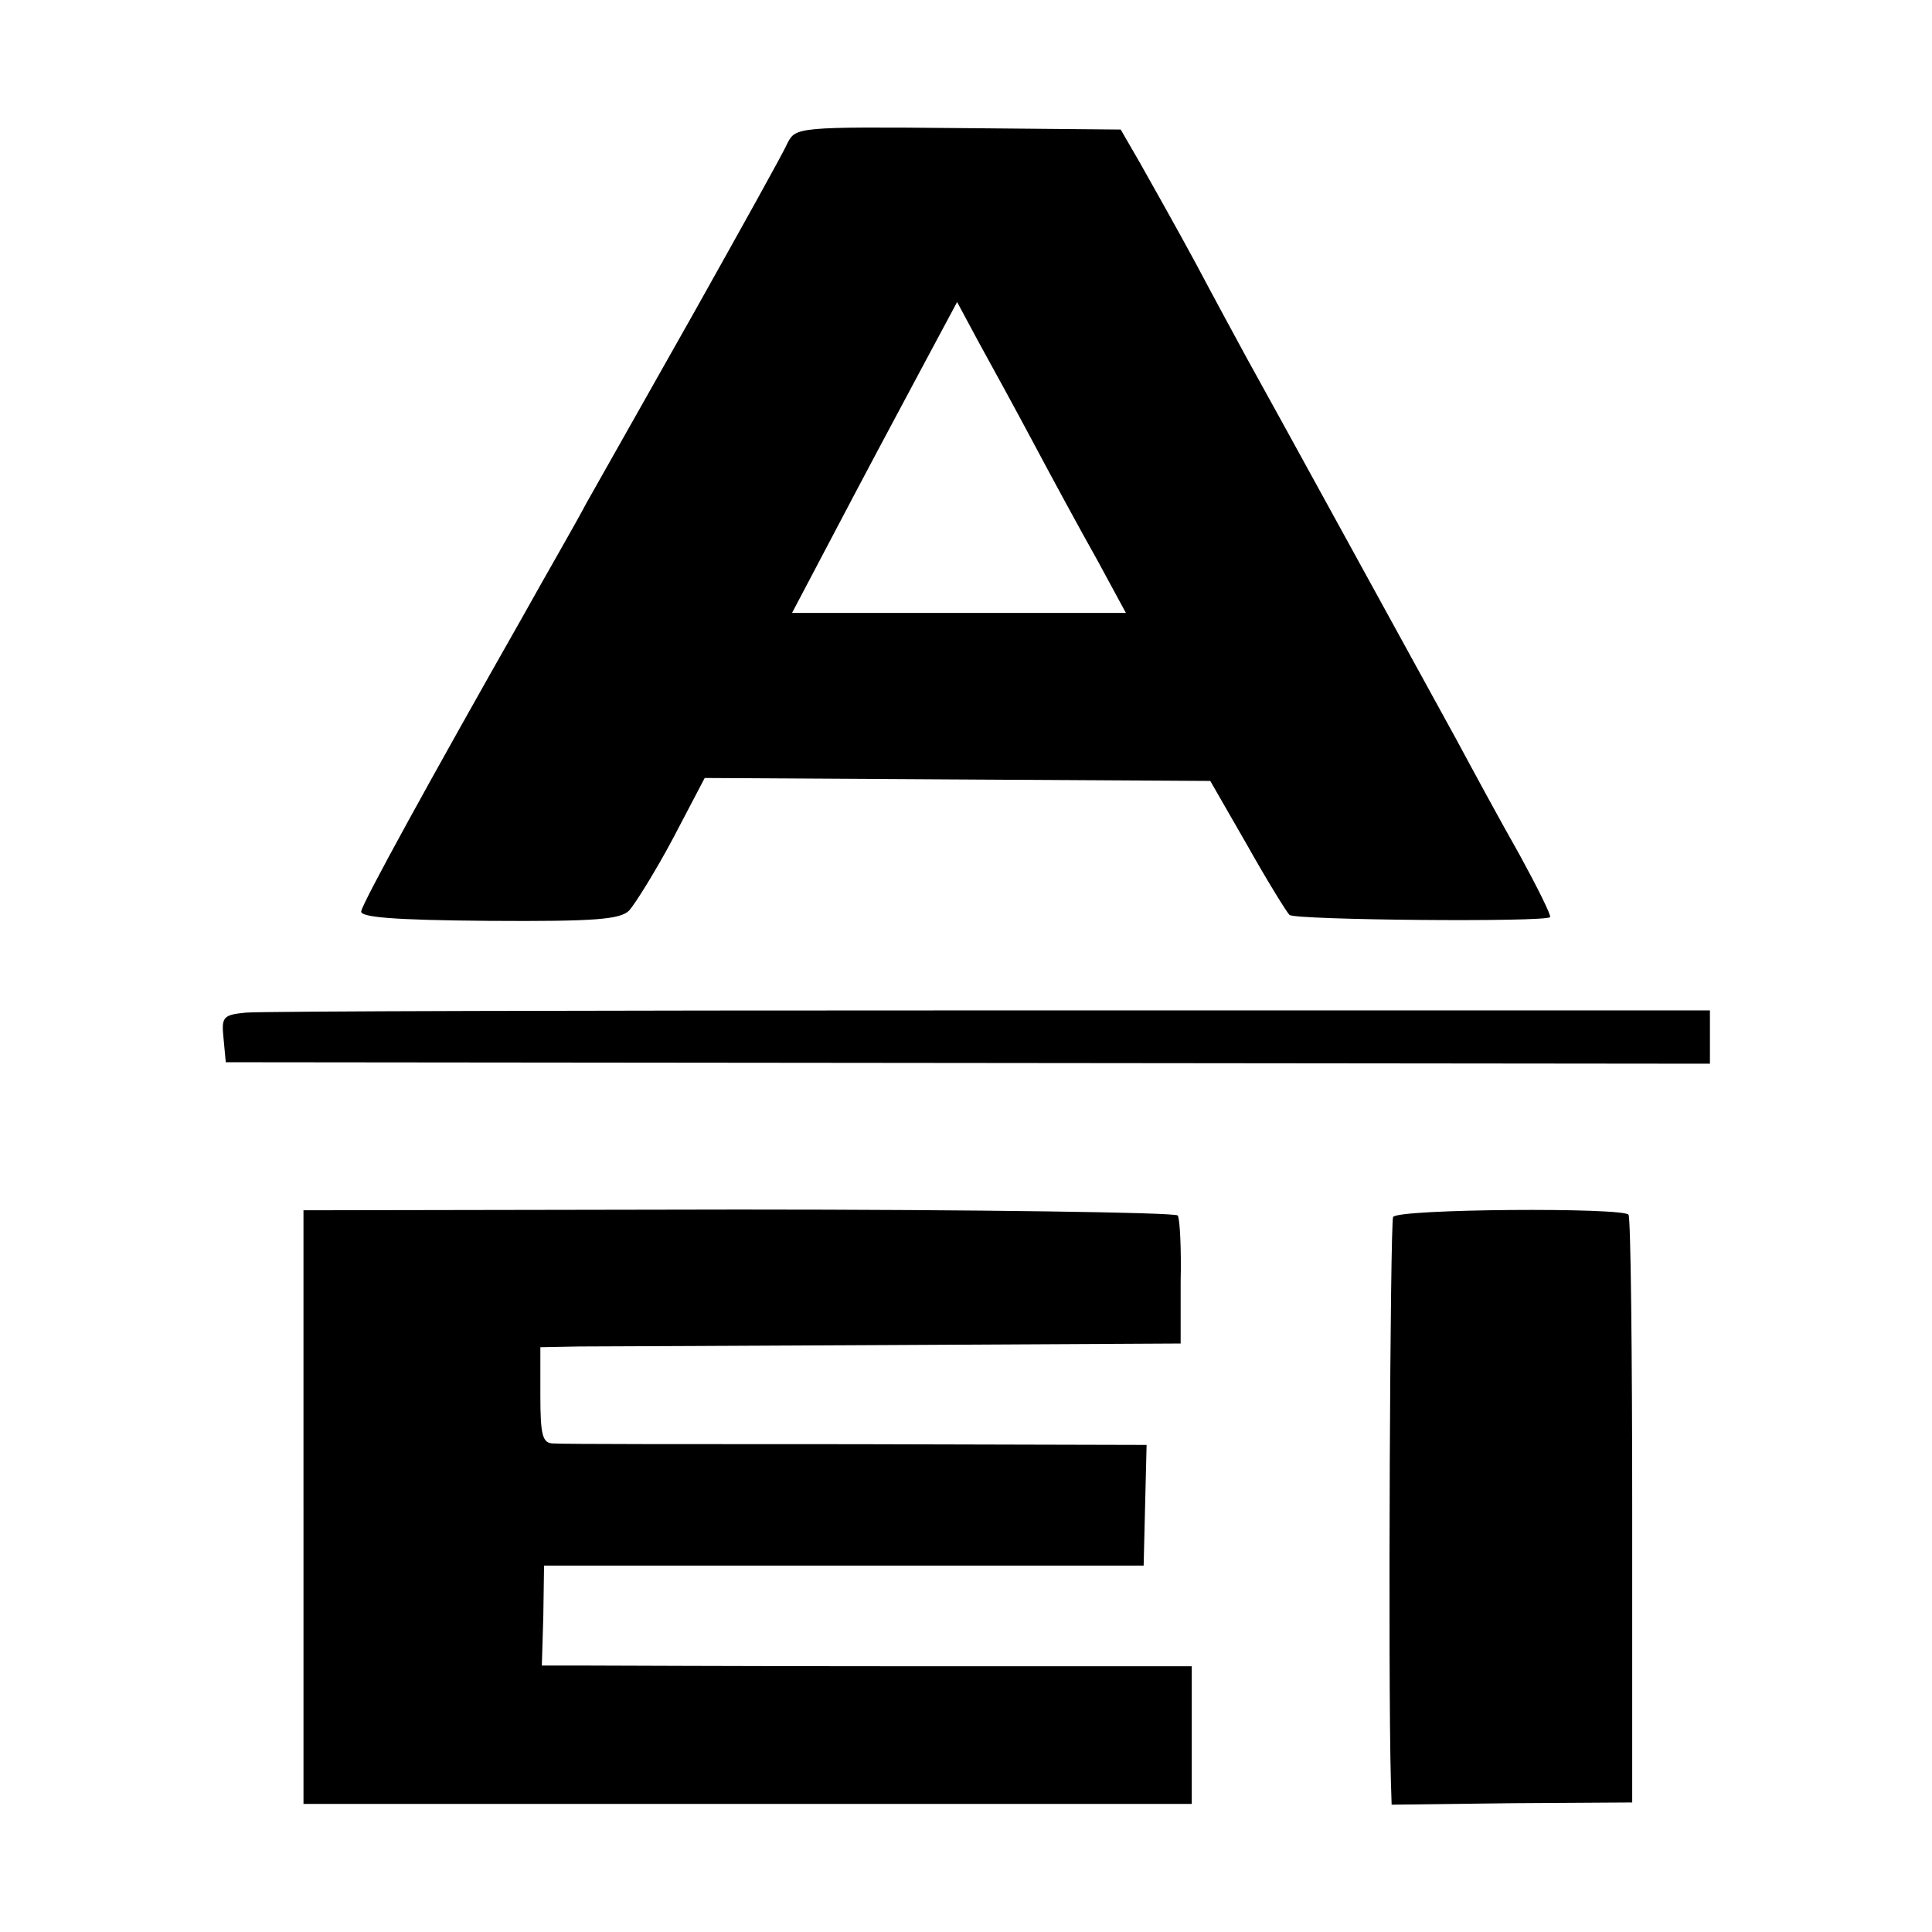 <?xml version="1.0" standalone="no"?>
<!DOCTYPE svg PUBLIC "-//W3C//DTD SVG 20010904//EN"
 "http://www.w3.org/TR/2001/REC-SVG-20010904/DTD/svg10.dtd">
<svg version="1.0" xmlns="http://www.w3.org/2000/svg"
 width="261pt" height="261pt" viewBox="0 0 261 261"
 preserveAspectRatio="xMidYMid meet">
<g transform="translate(0,261) scale(0.1,-0.1)"
fill="#000000" stroke="none">
<path d="M1064 2417 c-5 -12 -63 -116 -128 -232 -65 -115 -130 -230 -144 -255
-13 -25 -53 -94 -87 -155 -121 -213 -215 -384 -217 -396 -2 -8 42 -12 172 -13
145 -1 178 2 190 14 8 9 35 52 59 97 l43 82 342 -2 341 -2 50 -87 c27 -48 53
-90 57 -94 8 -7 345 -10 352 -3 2 2 -17 40 -41 84 -25 44 -63 114 -85 155 -43
78 -244 445 -283 515 -12 22 -44 81 -70 130 -27 50 -61 110 -75 135 l-26 45
-220 2 c-216 2 -219 1 -230 -20z m333 -407 c25 -47 63 -117 85 -156 l39 -72
-226 0 -225 0 59 112 c32 61 82 155 111 209 l53 99 29 -54 c16 -29 50 -91 75
-138z"/>
<path d="M332 1242 c-31 -3 -33 -6 -30 -35 l3 -32 1003 -1 1002 -1 0 36 0 36
-973 0 c-534 0 -987 -1 -1005 -3z"/>
<path d="M410 574 l0 -401 600 0 600 0 0 93 0 93 -392 0 c-216 0 -414 1 -439
1 l-47 0 2 67 1 68 405 0 405 0 2 82 2 81 -392 1 c-216 0 -400 0 -409 1 -15 0
-18 10 -18 65 l0 65 53 1 c28 0 223 1 432 2 l380 2 0 83 c1 45 -1 86 -4 90 -3
4 -270 8 -593 8 l-588 -1 0 -401z"/>
<path d="M1882 966 c-4 -8 -7 -622 -3 -762 l1 -32 163 2 162 1 0 393 c0 216
-2 397 -5 401 -7 10 -311 8 -318 -3z"/>
</g>
</svg>
